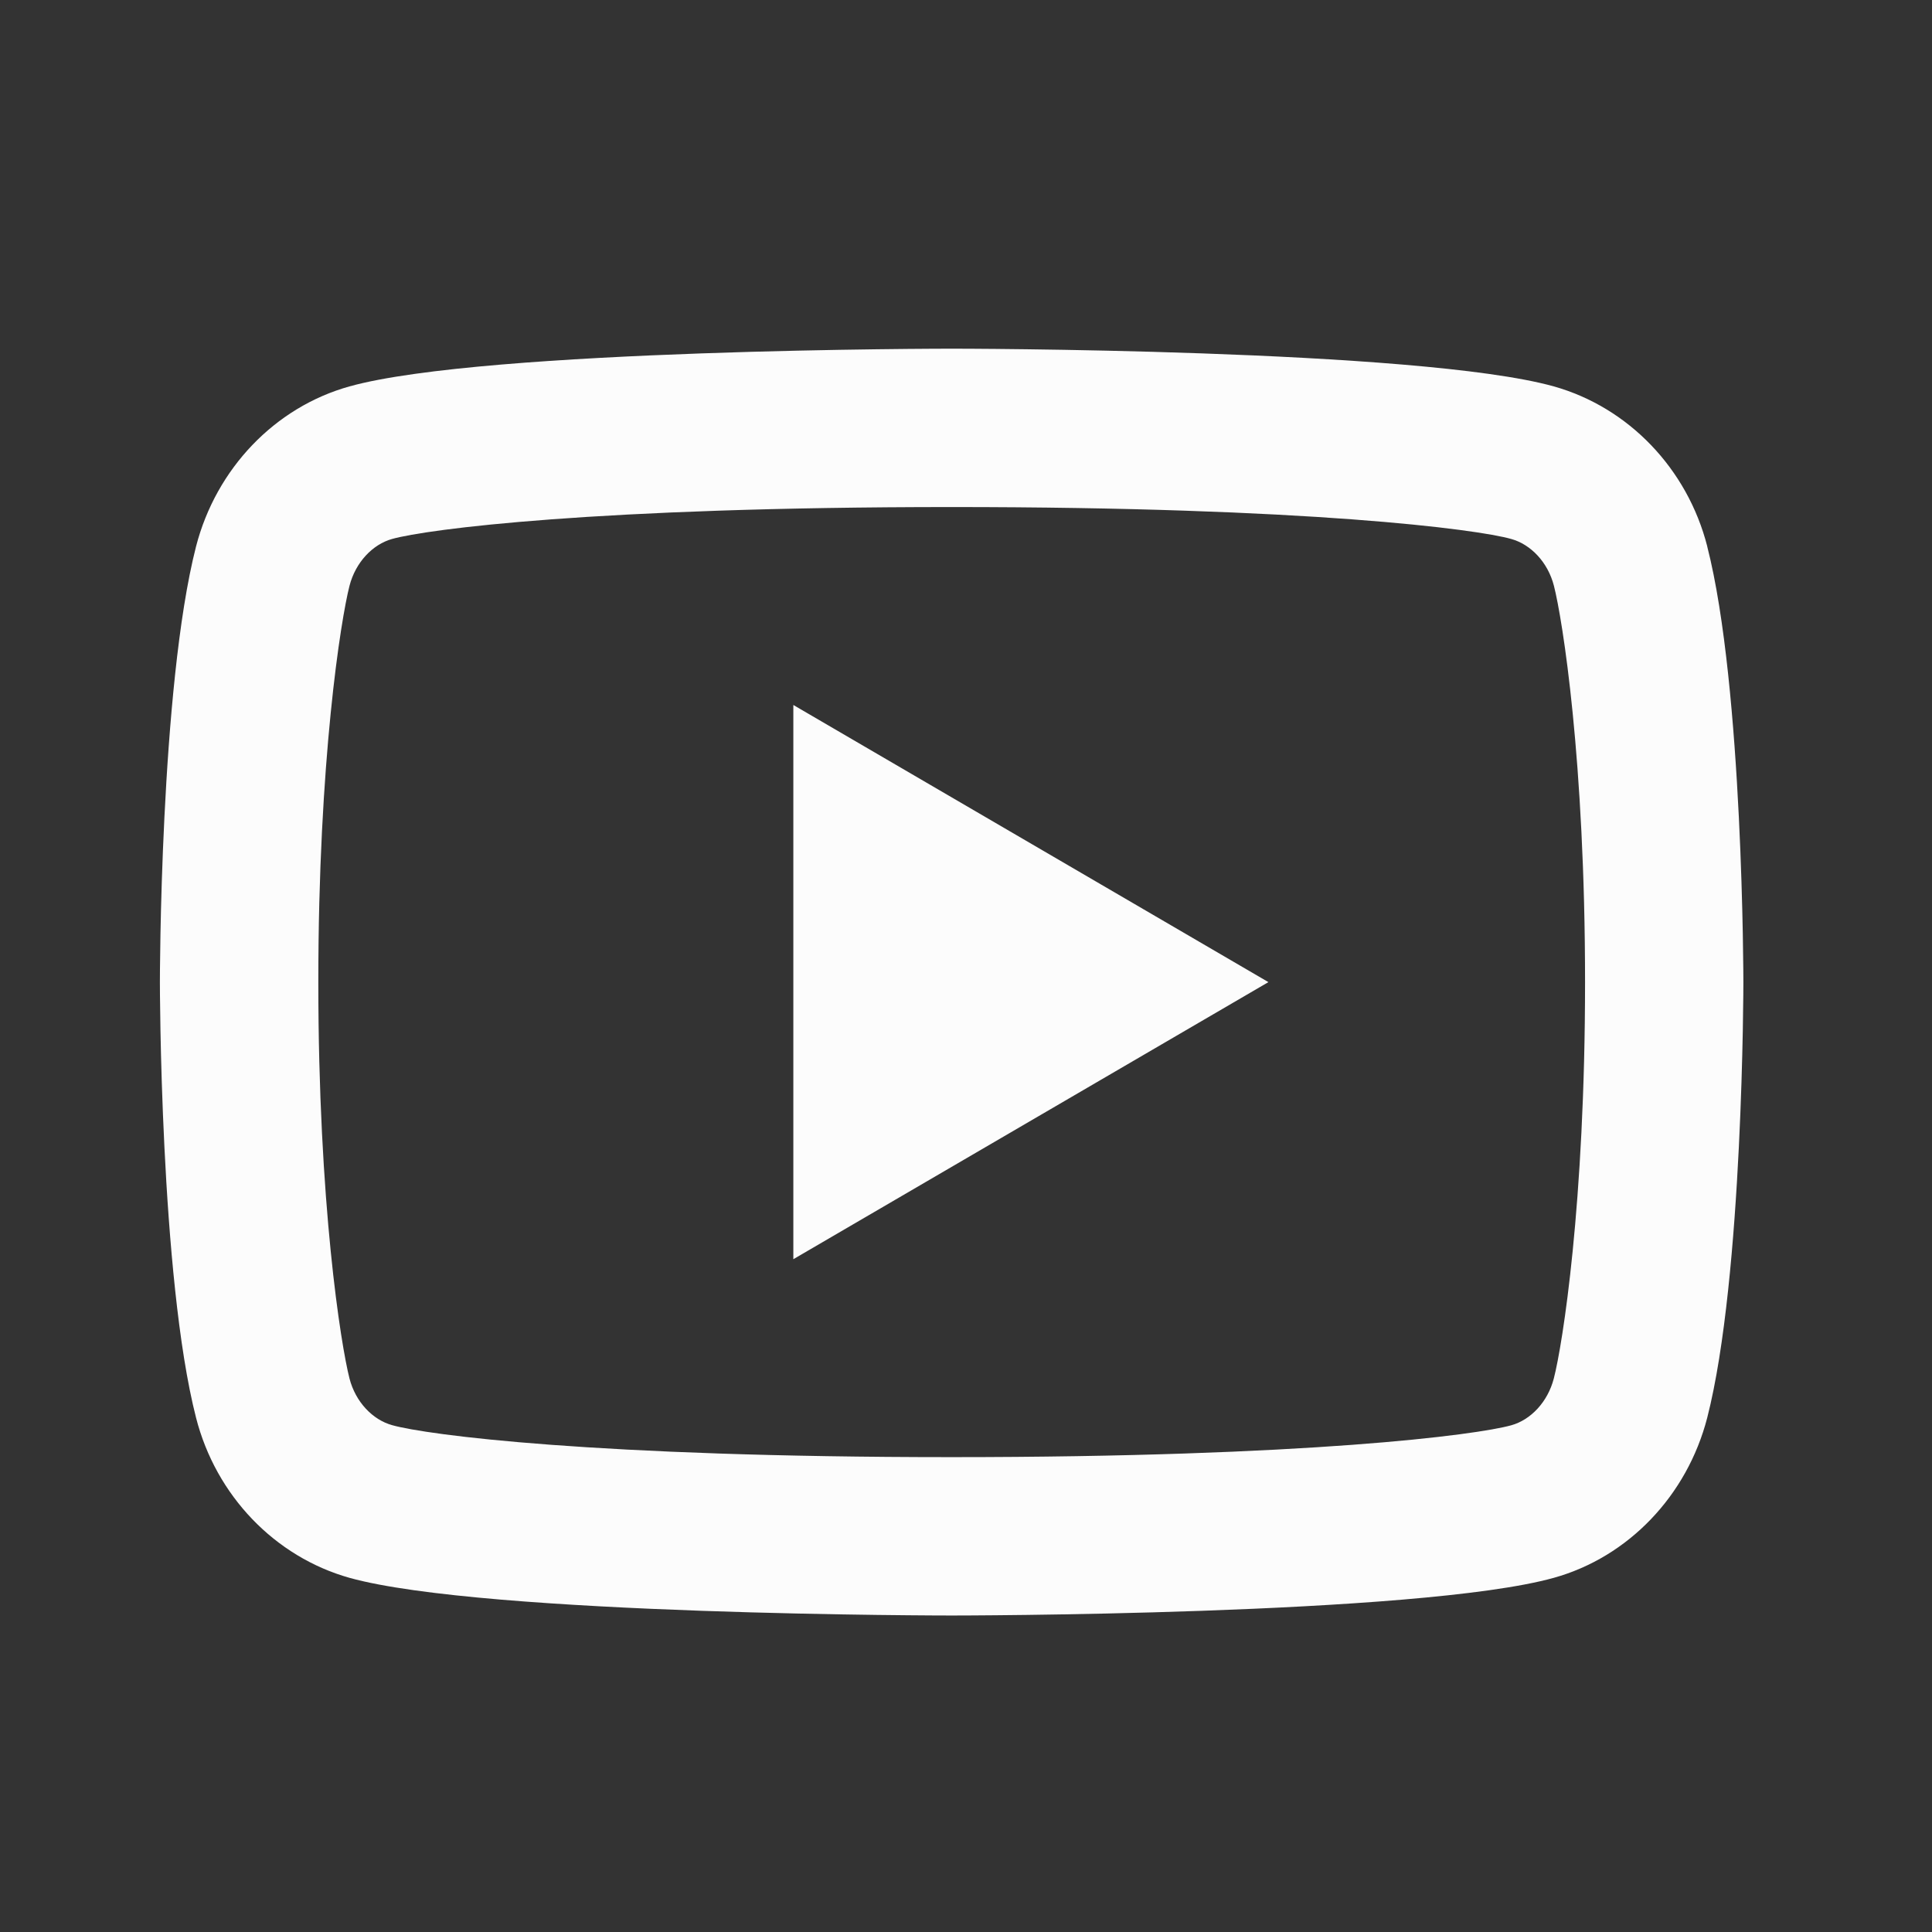 <svg width="38" height="38" viewBox="0 0 38 38" fill="none" xmlns="http://www.w3.org/2000/svg">
<rect x="0" y="0" width="38" height="38" fill="#333333" stroke="none"/>
<g id="ri:youtube-line">
<path id="Vector" d="M30.564 11.523C30.445 11.058 30.109 10.708 29.724 10.601C29.042 10.409 25.727 9.973 18.719 9.973C11.711 9.973 8.397 10.409 7.711 10.601C7.331 10.707 6.994 11.057 6.874 11.523C6.705 12.183 6.261 14.948 6.261 19.317C6.261 23.685 6.705 26.449 6.874 27.113C6.993 27.575 7.329 27.925 7.712 28.031C8.397 28.224 11.71 28.66 18.717 28.66C25.725 28.66 29.041 28.224 29.726 28.033C30.106 27.927 30.442 27.577 30.562 27.111C30.733 26.451 31.176 23.677 31.176 19.317C31.176 14.956 30.733 12.184 30.564 11.523ZM33.579 10.748C34.29 13.524 34.29 19.317 34.29 19.317C34.29 19.317 34.29 25.11 33.579 27.885C33.183 29.419 32.026 30.626 30.561 31.034C27.901 31.775 18.717 31.775 18.717 31.775C18.717 31.775 9.54 31.775 6.874 31.034C5.403 30.62 4.247 29.414 3.856 27.885C3.145 25.11 3.145 19.317 3.145 19.317C3.145 19.317 3.145 13.524 3.856 10.748C4.252 9.215 5.409 8.008 6.874 7.6C9.542 6.858 18.719 6.858 18.719 6.858C18.719 6.858 27.901 6.858 30.562 7.6C32.032 8.014 33.189 9.219 33.58 10.748M15.604 24.767V13.866L24.948 19.317L15.604 24.767Z" fill="#FCFCFC"/>
</g>
</svg>
